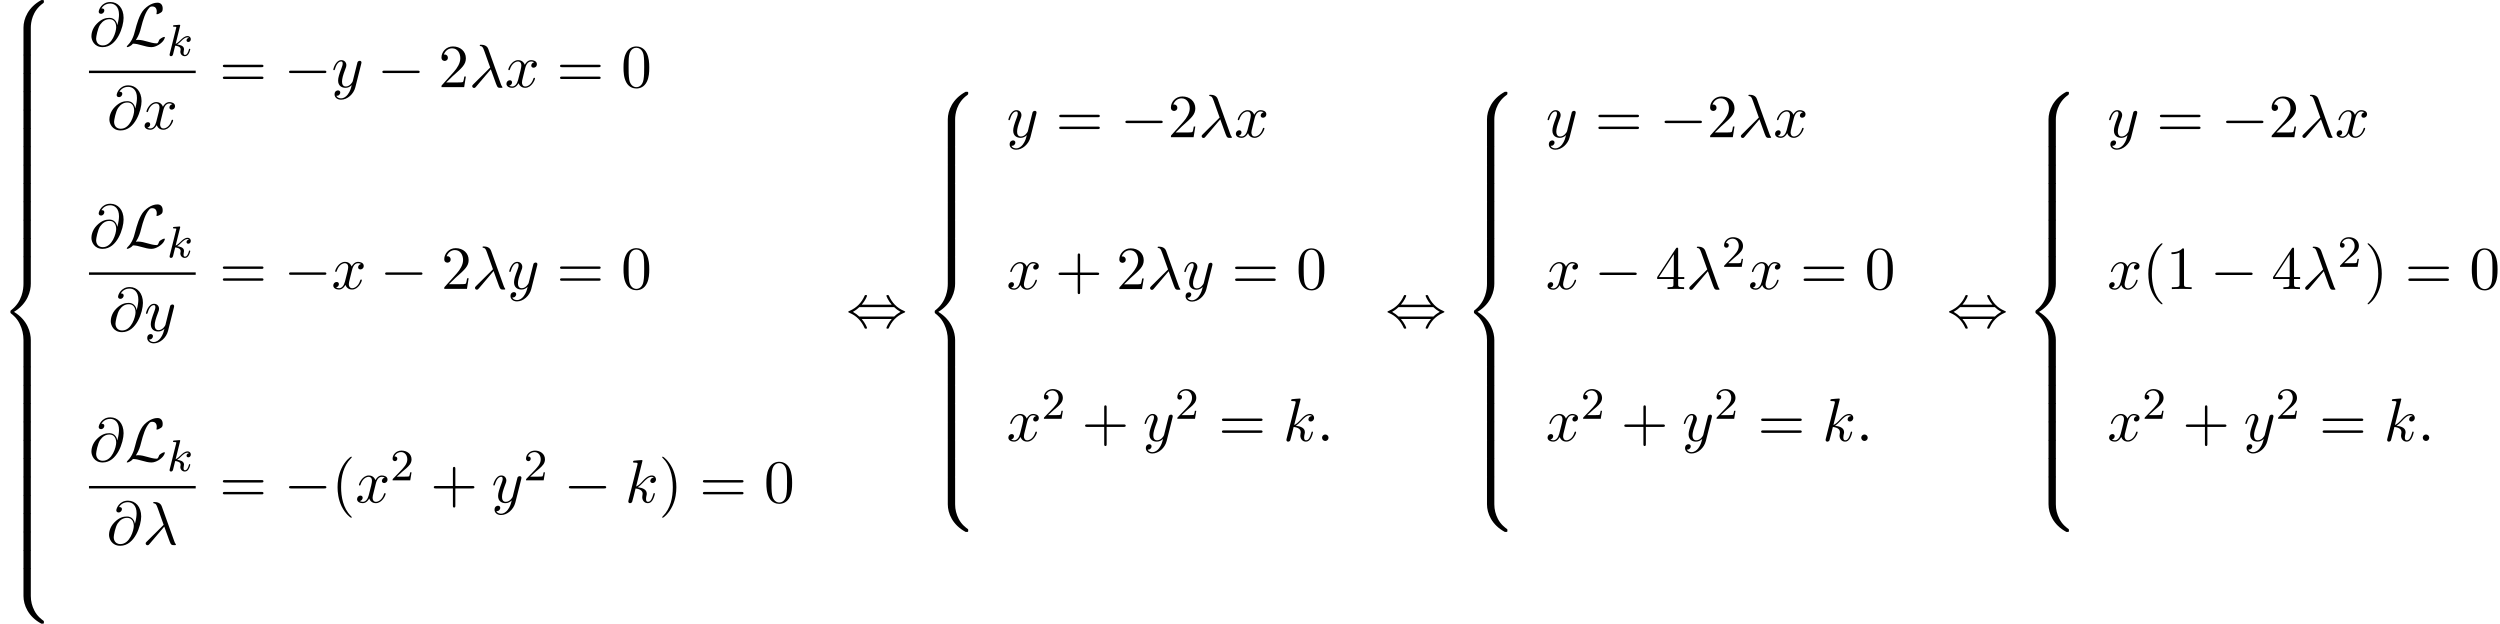 <?xml version='1.0' encoding='UTF-8'?>
<!-- This file was generated by dvisvgm 2.13.3 -->
<svg version='1.1' xmlns='http://www.w3.org/2000/svg' xmlns:xlink='http://www.w3.org/1999/xlink' width='446.012pt' height='111.274pt' viewBox='53.798 80.697 446.012 111.274'>
<defs>
<path id='g4-50' d='M2.248-1.626C2.375-1.745 2.71-2.008 2.837-2.12C3.332-2.574 3.802-3.013 3.802-3.738C3.802-4.686 3.005-5.3 2.008-5.3C1.052-5.3 .422-4.575 .422-3.866C.422-3.475 .733-3.419 .845-3.419C1.012-3.419 1.259-3.539 1.259-3.842C1.259-4.256 .861-4.256 .765-4.256C.996-4.838 1.53-5.037 1.921-5.037C2.662-5.037 3.045-4.407 3.045-3.738C3.045-2.909 2.463-2.303 1.522-1.339L.518-.303C.422-.215 .422-.199 .422 0H3.571L3.802-1.427H3.555C3.531-1.267 3.467-.869 3.371-.717C3.324-.654 2.718-.654 2.59-.654H1.172L2.248-1.626Z'/>
<path id='g3-21' d='M3.895-3.185C4.342-2.04 4.865-.371 5.04-.12C5.215 .12 5.324 .12 5.618 .12H5.858C5.967 .109 5.978 .044 5.978 .011S5.956-.044 5.924-.087C5.815-.207 5.749-.371 5.673-.589L3.447-6.796C3.218-7.429 2.629-7.571 2.116-7.571C2.062-7.571 1.92-7.571 1.92-7.451C1.92-7.364 2.007-7.342 2.018-7.342C2.378-7.276 2.455-7.211 2.727-6.469L3.785-3.502L.775-.513C.644-.382 .578-.316 .578-.175C.578 .011 .731 .142 .905 .142S1.178 .022 1.265-.087L3.895-3.185Z'/>
<path id='g3-58' d='M2.095-.578C2.095-.895 1.833-1.156 1.516-1.156S.938-.895 .938-.578S1.2 0 1.516 0S2.095-.262 2.095-.578Z'/>
<path id='g3-64' d='M5.051-3.698C4.942-4.375 4.495-4.985 3.644-4.985C2.978-4.985 2.269-4.811 1.418-3.96C.513-3.055 .436-2.04 .436-1.702C.436-1.025 .916 .24 2.444 .24C5.04 .24 6.175-3.425 6.175-4.985C6.175-6.72 5.16-7.811 3.818-7.811C2.236-7.811 1.735-6.393 1.735-6.087C1.735-5.935 1.822-5.705 2.149-5.705C2.509-5.705 2.738-6.033 2.738-6.284C2.738-6.665 2.4-6.665 2.225-6.665C2.705-7.473 3.48-7.538 3.796-7.538C4.593-7.538 5.356-6.971 5.356-5.564C5.356-5.138 5.291-4.582 5.062-3.698H5.051ZM2.476-.065C1.276-.065 1.276-1.189 1.276-1.298C1.276-1.593 1.549-3.12 1.996-3.775C2.433-4.396 2.967-4.745 3.644-4.745C4.833-4.745 4.855-3.524 4.855-3.305C4.855-2.52 4.156-.065 2.476-.065Z'/>
<path id='g3-107' d='M3.131-7.451C3.131-7.462 3.131-7.571 2.989-7.571C2.738-7.571 1.942-7.484 1.658-7.462C1.571-7.451 1.451-7.44 1.451-7.244C1.451-7.113 1.549-7.113 1.713-7.113C2.236-7.113 2.258-7.036 2.258-6.927L2.225-6.709L.644-.425C.6-.273 .6-.251 .6-.185C.6 .065 .818 .12 .916 .12C1.058 .12 1.222 .022 1.287-.109C1.342-.207 1.833-2.225 1.898-2.498C2.269-2.465 3.164-2.291 3.164-1.571C3.164-1.495 3.164-1.451 3.131-1.342C3.109-1.211 3.087-1.08 3.087-.96C3.087-.316 3.524 .12 4.091 .12C4.418 .12 4.713-.055 4.953-.458C5.225-.938 5.345-1.538 5.345-1.56C5.345-1.669 5.247-1.669 5.215-1.669C5.105-1.669 5.095-1.625 5.062-1.473C4.844-.676 4.593-.12 4.113-.12C3.905-.12 3.764-.24 3.764-.633C3.764-.818 3.807-1.069 3.851-1.244C3.895-1.429 3.895-1.473 3.895-1.582C3.895-2.291 3.207-2.607 2.28-2.727C2.618-2.924 2.967-3.273 3.218-3.535C3.742-4.113 4.244-4.582 4.778-4.582C4.844-4.582 4.855-4.582 4.876-4.571C5.007-4.549 5.018-4.549 5.105-4.484C5.127-4.473 5.127-4.462 5.149-4.44C4.625-4.407 4.527-3.982 4.527-3.851C4.527-3.676 4.647-3.469 4.942-3.469C5.225-3.469 5.542-3.709 5.542-4.135C5.542-4.462 5.291-4.822 4.8-4.822C4.495-4.822 3.993-4.735 3.207-3.862C2.836-3.447 2.411-3.011 1.996-2.847L3.131-7.451Z'/>
<path id='g3-120' d='M3.644-3.295C3.709-3.578 3.96-4.582 4.724-4.582C4.778-4.582 5.04-4.582 5.269-4.44C4.964-4.385 4.745-4.113 4.745-3.851C4.745-3.676 4.865-3.469 5.16-3.469C5.4-3.469 5.749-3.665 5.749-4.102C5.749-4.669 5.105-4.822 4.735-4.822C4.102-4.822 3.72-4.244 3.589-3.993C3.316-4.713 2.727-4.822 2.411-4.822C1.276-4.822 .655-3.415 .655-3.142C.655-3.033 .764-3.033 .785-3.033C.873-3.033 .905-3.055 .927-3.153C1.298-4.309 2.018-4.582 2.389-4.582C2.596-4.582 2.978-4.484 2.978-3.851C2.978-3.513 2.793-2.782 2.389-1.255C2.215-.578 1.833-.12 1.353-.12C1.287-.12 1.036-.12 .807-.262C1.08-.316 1.32-.545 1.32-.851C1.32-1.145 1.08-1.233 .916-1.233C.589-1.233 .316-.949 .316-.6C.316-.098 .862 .12 1.342 .12C2.062 .12 2.455-.644 2.487-.709C2.618-.305 3.011 .12 3.665 .12C4.789 .12 5.411-1.287 5.411-1.56C5.411-1.669 5.313-1.669 5.28-1.669C5.182-1.669 5.16-1.625 5.138-1.549C4.778-.382 4.036-.12 3.687-.12C3.262-.12 3.087-.469 3.087-.84C3.087-1.08 3.153-1.32 3.273-1.8L3.644-3.295Z'/>
<path id='g3-121' d='M5.302-4.156C5.345-4.309 5.345-4.331 5.345-4.407C5.345-4.604 5.193-4.702 5.029-4.702C4.92-4.702 4.745-4.636 4.647-4.473C4.625-4.418 4.538-4.08 4.495-3.884C4.418-3.6 4.342-3.305 4.276-3.011L3.785-1.047C3.742-.884 3.273-.12 2.553-.12C1.996-.12 1.876-.6 1.876-1.004C1.876-1.505 2.062-2.182 2.433-3.142C2.607-3.589 2.651-3.709 2.651-3.927C2.651-4.418 2.302-4.822 1.756-4.822C.72-4.822 .316-3.24 .316-3.142C.316-3.033 .425-3.033 .447-3.033C.556-3.033 .567-3.055 .622-3.229C.916-4.255 1.353-4.582 1.724-4.582C1.811-4.582 1.996-4.582 1.996-4.233C1.996-3.96 1.887-3.676 1.811-3.469C1.375-2.313 1.178-1.691 1.178-1.178C1.178-.207 1.865 .12 2.509 .12C2.935 .12 3.305-.065 3.611-.371C3.469 .196 3.338 .731 2.902 1.309C2.618 1.68 2.204 1.996 1.702 1.996C1.549 1.996 1.058 1.964 .873 1.538C1.047 1.538 1.189 1.538 1.342 1.407C1.451 1.309 1.56 1.167 1.56 .96C1.56 .622 1.265 .578 1.156 .578C.905 .578 .545 .753 .545 1.287C.545 1.833 1.025 2.236 1.702 2.236C2.825 2.236 3.949 1.244 4.255 .011L5.302-4.156Z'/>
<path id='g1-0' d='M7.189-2.509C7.375-2.509 7.571-2.509 7.571-2.727S7.375-2.945 7.189-2.945H1.287C1.102-2.945 .905-2.945 .905-2.727S1.102-2.509 1.287-2.509H7.189Z'/>
<path id='g1-44' d='M2.771-4.004C3.393-4.713 3.72-5.509 3.72-5.596C3.72-5.727 3.6-5.727 3.502-5.727C3.338-5.727 3.338-5.716 3.24-5.498C2.793-4.495 1.985-3.491 .556-2.88C.404-2.815 .371-2.804 .371-2.727C.371-2.705 .371-2.684 .382-2.662C.404-2.64 .415-2.629 .633-2.531C1.833-2.029 2.727-1.102 3.284 .164C3.327 .262 3.371 .273 3.502 .273C3.6 .273 3.72 .273 3.72 .142C3.72 .055 3.393-.742 2.771-1.451H8.127C7.505-.742 7.178 .055 7.178 .142C7.178 .273 7.298 .273 7.396 .273C7.56 .273 7.56 .262 7.658 .044C8.105-.96 8.913-1.964 10.342-2.575C10.495-2.64 10.527-2.651 10.527-2.727C10.527-2.749 10.527-2.771 10.516-2.793C10.495-2.815 10.484-2.825 10.265-2.924C9.065-3.425 8.171-4.353 7.615-5.618C7.571-5.716 7.527-5.727 7.396-5.727C7.298-5.727 7.178-5.727 7.178-5.596C7.178-5.509 7.505-4.713 8.127-4.004H2.771ZM2.345-1.887C2.018-2.204 1.647-2.465 1.2-2.727C1.8-3.076 2.127-3.349 2.345-3.567H8.553C8.88-3.251 9.251-2.989 9.698-2.727C9.098-2.378 8.771-2.105 8.553-1.887H2.345Z'/>
<path id='g1-76' d='M1.964-1.015C2.553-1.931 2.738-2.629 2.88-3.207C3.262-4.713 3.676-6.022 4.353-6.775C4.484-6.916 4.571-7.015 4.92-7.015C5.673-7.015 5.695-6.262 5.695-6.109C5.695-5.913 5.64-5.76 5.64-5.705C5.64-5.629 5.705-5.629 5.716-5.629C5.891-5.629 6.185-5.749 6.458-5.945C6.655-6.098 6.753-6.207 6.753-6.655C6.753-7.244 6.447-7.691 5.836-7.691C5.487-7.691 4.527-7.604 3.458-6.524C2.585-5.629 2.073-3.665 1.865-2.847C1.669-2.095 1.582-1.756 1.255-1.102C1.178-.971 .895-.491 .742-.349C.447-.076 .338 .12 .338 .175C.338 .196 .36 .24 .436 .24C.48 .24 .709 .196 .993 .011C1.178-.098 1.2-.12 1.451-.382C1.996-.371 2.378-.273 3.065-.076C3.622 .076 4.178 .24 4.735 .24C5.618 .24 6.513-.425 6.862-.905C7.08-1.2 7.145-1.473 7.145-1.505C7.145-1.582 7.08-1.582 7.069-1.582C6.895-1.582 6.633-1.462 6.447-1.331C6.153-1.145 6.131-1.08 6.065-.895C6.011-.72 5.945-.633 5.902-.567C5.815-.436 5.804-.436 5.64-.436C5.116-.436 4.571-.6 3.851-.796C3.545-.884 2.945-1.058 2.4-1.058C2.258-1.058 2.105-1.047 1.964-1.015Z'/>
<path id='g2-107' d='M2.327-5.292C2.335-5.308 2.359-5.412 2.359-5.42C2.359-5.46 2.327-5.531 2.232-5.531C2.2-5.531 1.953-5.507 1.769-5.491L1.323-5.46C1.148-5.444 1.068-5.436 1.068-5.292C1.068-5.181 1.18-5.181 1.275-5.181C1.658-5.181 1.658-5.133 1.658-5.061C1.658-5.037 1.658-5.021 1.618-4.878L.486-.343C.454-.223 .454-.175 .454-.167C.454-.032 .566 .08 .717 .08C.988 .08 1.052-.175 1.084-.287C1.164-.622 1.371-1.467 1.459-1.801C1.897-1.753 2.431-1.602 2.431-1.148C2.431-1.108 2.431-1.068 2.415-.988C2.391-.885 2.375-.773 2.375-.733C2.375-.263 2.726 .08 3.188 .08C3.523 .08 3.73-.167 3.834-.319C4.025-.614 4.152-1.092 4.152-1.14C4.152-1.219 4.089-1.243 4.033-1.243C3.937-1.243 3.921-1.196 3.889-1.052C3.786-.677 3.579-.143 3.204-.143C2.997-.143 2.949-.319 2.949-.534C2.949-.638 2.957-.733 2.997-.917C3.005-.948 3.037-1.076 3.037-1.164C3.037-1.817 2.216-1.961 1.809-2.016C2.104-2.192 2.375-2.463 2.471-2.566C2.909-2.997 3.268-3.292 3.65-3.292C3.754-3.292 3.85-3.268 3.913-3.188C3.483-3.132 3.483-2.758 3.483-2.75C3.483-2.574 3.618-2.455 3.794-2.455C4.009-2.455 4.248-2.63 4.248-2.957C4.248-3.228 4.057-3.515 3.658-3.515C3.196-3.515 2.782-3.164 2.327-2.71C1.865-2.256 1.666-2.168 1.538-2.112L2.327-5.292Z'/>
<path id='g0-56' d='M5.498 4.942C5.498 4.047 5.738 1.964 7.68 .589C7.822 .48 7.833 .469 7.833 .273C7.833 .022 7.822 .011 7.549 .011H7.375C5.029 1.276 4.189 3.338 4.189 4.942V9.633C4.189 9.916 4.2 9.927 4.495 9.927H5.193C5.487 9.927 5.498 9.916 5.498 9.633V4.942Z'/>
<path id='g0-58' d='M7.549 9.807C7.822 9.807 7.833 9.796 7.833 9.545C7.833 9.349 7.822 9.338 7.778 9.305C7.44 9.055 6.655 8.498 6.142 7.495C5.716 6.665 5.498 5.825 5.498 4.876V.185C5.498-.098 5.487-.109 5.193-.109H4.495C4.2-.109 4.189-.098 4.189 .185V4.876C4.189 6.491 5.029 8.553 7.375 9.807H7.549Z'/>
<path id='g0-60' d='M4.189 19.451C4.189 19.735 4.2 19.745 4.495 19.745H5.193C5.487 19.745 5.498 19.735 5.498 19.451V14.847C5.498 13.527 4.942 11.302 2.498 9.818C4.964 8.324 5.498 6.076 5.498 4.789V.185C5.498-.098 5.487-.109 5.193-.109H4.495C4.2-.109 4.189-.098 4.189 .185V4.8C4.189 5.716 3.993 7.985 1.985 9.513C1.865 9.611 1.855 9.622 1.855 9.818S1.865 10.025 1.985 10.124C2.269 10.342 3.022 10.92 3.545 12.022C3.971 12.895 4.189 13.865 4.189 14.836V19.451Z'/>
<path id='g0-62' d='M5.498 .185C5.498-.098 5.487-.109 5.193-.109H4.495C4.2-.109 4.189-.098 4.189 .185V3.087C4.189 3.371 4.2 3.382 4.495 3.382H5.193C5.487 3.382 5.498 3.371 5.498 3.087V.185Z'/>
<path id='g5-40' d='M3.611 2.618C3.611 2.585 3.611 2.564 3.425 2.378C2.062 1.004 1.713-1.058 1.713-2.727C1.713-4.625 2.127-6.524 3.469-7.887C3.611-8.018 3.611-8.04 3.611-8.073C3.611-8.149 3.567-8.182 3.502-8.182C3.393-8.182 2.411-7.44 1.767-6.055C1.211-4.855 1.08-3.644 1.08-2.727C1.08-1.876 1.2-.556 1.8 .676C2.455 2.018 3.393 2.727 3.502 2.727C3.567 2.727 3.611 2.695 3.611 2.618Z'/>
<path id='g5-41' d='M3.153-2.727C3.153-3.578 3.033-4.898 2.433-6.131C1.778-7.473 .84-8.182 .731-8.182C.665-8.182 .622-8.138 .622-8.073C.622-8.04 .622-8.018 .829-7.822C1.898-6.742 2.52-5.007 2.52-2.727C2.52-.862 2.116 1.058 .764 2.433C.622 2.564 .622 2.585 .622 2.618C.622 2.684 .665 2.727 .731 2.727C.84 2.727 1.822 1.985 2.465 .6C3.022-.6 3.153-1.811 3.153-2.727Z'/>
<path id='g5-43' d='M4.462-2.509H7.505C7.658-2.509 7.865-2.509 7.865-2.727S7.658-2.945 7.505-2.945H4.462V-6C4.462-6.153 4.462-6.36 4.244-6.36S4.025-6.153 4.025-6V-2.945H.971C.818-2.945 .611-2.945 .611-2.727S.818-2.509 .971-2.509H4.025V.545C4.025 .698 4.025 .905 4.244 .905S4.462 .698 4.462 .545V-2.509Z'/>
<path id='g5-48' d='M5.018-3.491C5.018-4.364 4.964-5.236 4.582-6.044C4.08-7.091 3.185-7.265 2.727-7.265C2.073-7.265 1.276-6.982 .829-5.967C.48-5.215 .425-4.364 .425-3.491C.425-2.673 .469-1.691 .916-.862C1.385 .022 2.182 .24 2.716 .24C3.305 .24 4.135 .011 4.615-1.025C4.964-1.778 5.018-2.629 5.018-3.491ZM2.716 0C2.291 0 1.647-.273 1.451-1.32C1.331-1.975 1.331-2.978 1.331-3.622C1.331-4.32 1.331-5.04 1.418-5.629C1.625-6.927 2.444-7.025 2.716-7.025C3.076-7.025 3.796-6.829 4.004-5.749C4.113-5.138 4.113-4.309 4.113-3.622C4.113-2.804 4.113-2.062 3.993-1.364C3.829-.327 3.207 0 2.716 0Z'/>
<path id='g5-49' d='M3.207-6.982C3.207-7.244 3.207-7.265 2.956-7.265C2.28-6.567 1.32-6.567 .971-6.567V-6.229C1.189-6.229 1.833-6.229 2.4-6.513V-.862C2.4-.469 2.367-.338 1.385-.338H1.036V0C1.418-.033 2.367-.033 2.804-.033S4.189-.033 4.571 0V-.338H4.222C3.24-.338 3.207-.458 3.207-.862V-6.982Z'/>
<path id='g5-50' d='M1.385-.84L2.542-1.964C4.244-3.469 4.898-4.058 4.898-5.149C4.898-6.393 3.916-7.265 2.585-7.265C1.353-7.265 .545-6.262 .545-5.291C.545-4.68 1.091-4.68 1.124-4.68C1.309-4.68 1.691-4.811 1.691-5.258C1.691-5.542 1.495-5.825 1.113-5.825C1.025-5.825 1.004-5.825 .971-5.815C1.222-6.524 1.811-6.927 2.444-6.927C3.436-6.927 3.905-6.044 3.905-5.149C3.905-4.276 3.36-3.415 2.76-2.738L.665-.404C.545-.284 .545-.262 .545 0H4.593L4.898-1.898H4.625C4.571-1.571 4.495-1.091 4.385-.927C4.309-.84 3.589-.84 3.349-.84H1.385Z'/>
<path id='g5-52' d='M3.207-1.8V-.851C3.207-.458 3.185-.338 2.378-.338H2.149V0C2.596-.033 3.164-.033 3.622-.033S4.658-.033 5.105 0V-.338H4.876C4.069-.338 4.047-.458 4.047-.851V-1.8H5.138V-2.138H4.047V-7.102C4.047-7.32 4.047-7.385 3.873-7.385C3.775-7.385 3.742-7.385 3.655-7.255L.305-2.138V-1.8H3.207ZM3.273-2.138H.611L3.273-6.207V-2.138Z'/>
<path id='g5-61' d='M7.495-3.567C7.658-3.567 7.865-3.567 7.865-3.785S7.658-4.004 7.505-4.004H.971C.818-4.004 .611-4.004 .611-3.785S.818-3.567 .982-3.567H7.495ZM7.505-1.451C7.658-1.451 7.865-1.451 7.865-1.669S7.658-1.887 7.495-1.887H.982C.818-1.887 .611-1.887 .611-1.669S.818-1.451 .971-1.451H7.505Z'/>
</defs>
<g id='page1'>
<use x='53.798' y='80.697' xlink:href='#g0-56'/>
<use x='53.798' y='90.516' xlink:href='#g0-62'/>
<use x='53.798' y='93.788' xlink:href='#g0-62'/>
<use x='53.798' y='97.061' xlink:href='#g0-62'/>
<use x='53.798' y='100.334' xlink:href='#g0-62'/>
<use x='53.798' y='103.607' xlink:href='#g0-62'/>
<use x='53.798' y='106.879' xlink:href='#g0-62'/>
<use x='53.798' y='110.152' xlink:href='#g0-62'/>
<use x='53.798' y='113.425' xlink:href='#g0-62'/>
<use x='53.798' y='116.698' xlink:href='#g0-62'/>
<use x='53.798' y='119.97' xlink:href='#g0-62'/>
<use x='53.798' y='123.243' xlink:href='#g0-62'/>
<use x='53.798' y='126.516' xlink:href='#g0-60'/>
<use x='53.798' y='146.152' xlink:href='#g0-62'/>
<use x='53.798' y='149.425' xlink:href='#g0-62'/>
<use x='53.798' y='152.698' xlink:href='#g0-62'/>
<use x='53.798' y='155.971' xlink:href='#g0-62'/>
<use x='53.798' y='159.243' xlink:href='#g0-62'/>
<use x='53.798' y='162.516' xlink:href='#g0-62'/>
<use x='53.798' y='165.789' xlink:href='#g0-62'/>
<use x='53.798' y='169.062' xlink:href='#g0-62'/>
<use x='53.798' y='172.334' xlink:href='#g0-62'/>
<use x='53.798' y='175.607' xlink:href='#g0-62'/>
<use x='53.798' y='178.88' xlink:href='#g0-62'/>
<use x='53.798' y='182.153' xlink:href='#g0-58'/>
<use x='69.672' y='88.867' xlink:href='#g3-64'/>
<use x='76.07' y='88.867' xlink:href='#g1-76'/>
<use x='83.594' y='90.644' xlink:href='#g2-107'/>
<rect x='69.672' y='93.302' height='.436' width='19.042'/>
<use x='72.877' y='103.73' xlink:href='#g3-64'/>
<use x='79.274' y='103.73' xlink:href='#g3-120'/>
<use x='92.94' y='96.247' xlink:href='#g5-61'/>
<use x='104.455' y='96.247' xlink:href='#g1-0'/>
<use x='112.94' y='96.247' xlink:href='#g3-121'/>
<use x='121.104' y='96.247' xlink:href='#g1-0'/>
<use x='132.013' y='96.247' xlink:href='#g5-50'/>
<use x='137.467' y='96.247' xlink:href='#g3-21'/>
<use x='143.831' y='96.247' xlink:href='#g3-120'/>
<use x='153.096' y='96.247' xlink:href='#g5-61'/>
<use x='164.611' y='96.247' xlink:href='#g5-48'/>
<use x='69.672' y='124.855' xlink:href='#g3-64'/>
<use x='76.07' y='124.855' xlink:href='#g1-76'/>
<use x='83.594' y='126.632' xlink:href='#g2-107'/>
<rect x='69.672' y='129.29' height='.436' width='19.042'/>
<use x='73.124' y='139.718' xlink:href='#g3-64'/>
<use x='79.522' y='139.718' xlink:href='#g3-121'/>
<use x='92.94' y='132.235' xlink:href='#g5-61'/>
<use x='104.455' y='132.235' xlink:href='#g1-0'/>
<use x='112.94' y='132.235' xlink:href='#g3-120'/>
<use x='121.599' y='132.235' xlink:href='#g1-0'/>
<use x='132.508' y='132.235' xlink:href='#g5-50'/>
<use x='137.962' y='132.235' xlink:href='#g3-21'/>
<use x='144.326' y='132.235' xlink:href='#g3-121'/>
<use x='153.096' y='132.235' xlink:href='#g5-61'/>
<use x='164.611' y='132.235' xlink:href='#g5-48'/>
<use x='69.672' y='162.965' xlink:href='#g3-64'/>
<use x='76.07' y='162.965' xlink:href='#g1-76'/>
<use x='83.594' y='164.742' xlink:href='#g2-107'/>
<rect x='69.672' y='167.399' height='.436' width='19.042'/>
<use x='72.812' y='177.828' xlink:href='#g3-64'/>
<use x='79.21' y='177.828' xlink:href='#g3-21'/>
<use x='92.94' y='170.345' xlink:href='#g5-61'/>
<use x='104.455' y='170.345' xlink:href='#g1-0'/>
<use x='112.94' y='170.345' xlink:href='#g5-40'/>
<use x='117.182' y='170.345' xlink:href='#g3-120'/>
<use x='123.417' y='166.386' xlink:href='#g4-50'/>
<use x='130.573' y='170.345' xlink:href='#g5-43'/>
<use x='141.482' y='170.345' xlink:href='#g3-121'/>
<use x='147.222' y='166.386' xlink:href='#g4-50'/>
<use x='154.379' y='170.345' xlink:href='#g1-0'/>
<use x='165.288' y='170.345' xlink:href='#g3-107'/>
<use x='171.311' y='170.345' xlink:href='#g5-41'/>
<use x='178.583' y='170.345' xlink:href='#g5-61'/>
<use x='190.099' y='170.345' xlink:href='#g5-48'/>
<use x='204.76' y='139.061' xlink:href='#g1-44'/>
<use x='218.699' y='97.061' xlink:href='#g0-56'/>
<use x='218.699' y='106.879' xlink:href='#g0-62'/>
<use x='218.699' y='110.152' xlink:href='#g0-62'/>
<use x='218.699' y='113.425' xlink:href='#g0-62'/>
<use x='218.699' y='116.698' xlink:href='#g0-62'/>
<use x='218.699' y='119.97' xlink:href='#g0-62'/>
<use x='218.699' y='123.243' xlink:href='#g0-62'/>
<use x='218.699' y='126.516' xlink:href='#g0-60'/>
<use x='218.699' y='146.152' xlink:href='#g0-62'/>
<use x='218.699' y='149.425' xlink:href='#g0-62'/>
<use x='218.699' y='152.698' xlink:href='#g0-62'/>
<use x='218.699' y='155.971' xlink:href='#g0-62'/>
<use x='218.699' y='159.243' xlink:href='#g0-62'/>
<use x='218.699' y='162.516' xlink:href='#g0-62'/>
<use x='218.699' y='165.789' xlink:href='#g0-58'/>
<use x='233.378' y='105.171' xlink:href='#g3-121'/>
<use x='242.148' y='105.171' xlink:href='#g5-61'/>
<use x='253.663' y='105.171' xlink:href='#g1-0'/>
<use x='262.148' y='105.171' xlink:href='#g5-50'/>
<use x='267.603' y='105.171' xlink:href='#g3-21'/>
<use x='273.966' y='105.171' xlink:href='#g3-120'/>
<use x='233.378' y='132.269' xlink:href='#g3-120'/>
<use x='242.037' y='132.269' xlink:href='#g5-43'/>
<use x='252.946' y='132.269' xlink:href='#g5-50'/>
<use x='258.4' y='132.269' xlink:href='#g3-21'/>
<use x='264.764' y='132.269' xlink:href='#g3-121'/>
<use x='273.534' y='132.269' xlink:href='#g5-61'/>
<use x='285.049' y='132.269' xlink:href='#g5-48'/>
<use x='233.378' y='159.368' xlink:href='#g3-120'/>
<use x='239.613' y='155.409' xlink:href='#g4-50'/>
<use x='246.769' y='159.368' xlink:href='#g5-43'/>
<use x='257.678' y='159.368' xlink:href='#g3-121'/>
<use x='263.418' y='155.409' xlink:href='#g4-50'/>
<use x='271.181' y='159.368' xlink:href='#g5-61'/>
<use x='282.696' y='159.368' xlink:href='#g3-107'/>
<use x='288.719' y='159.368' xlink:href='#g3-58'/>
<use x='300.956' y='139.061' xlink:href='#g1-44'/>
<use x='314.895' y='97.061' xlink:href='#g0-56'/>
<use x='314.895' y='106.879' xlink:href='#g0-62'/>
<use x='314.895' y='110.152' xlink:href='#g0-62'/>
<use x='314.895' y='113.425' xlink:href='#g0-62'/>
<use x='314.895' y='116.698' xlink:href='#g0-62'/>
<use x='314.895' y='119.97' xlink:href='#g0-62'/>
<use x='314.895' y='123.243' xlink:href='#g0-62'/>
<use x='314.895' y='126.516' xlink:href='#g0-60'/>
<use x='314.895' y='146.152' xlink:href='#g0-62'/>
<use x='314.895' y='149.425' xlink:href='#g0-62'/>
<use x='314.895' y='152.698' xlink:href='#g0-62'/>
<use x='314.895' y='155.971' xlink:href='#g0-62'/>
<use x='314.895' y='159.243' xlink:href='#g0-62'/>
<use x='314.895' y='162.516' xlink:href='#g0-62'/>
<use x='314.895' y='165.789' xlink:href='#g0-58'/>
<use x='329.574' y='105.171' xlink:href='#g3-121'/>
<use x='338.344' y='105.171' xlink:href='#g5-61'/>
<use x='349.859' y='105.171' xlink:href='#g1-0'/>
<use x='358.344' y='105.171' xlink:href='#g5-50'/>
<use x='363.798' y='105.171' xlink:href='#g3-21'/>
<use x='370.162' y='105.171' xlink:href='#g3-120'/>
<use x='329.574' y='132.269' xlink:href='#g3-120'/>
<use x='338.233' y='132.269' xlink:href='#g1-0'/>
<use x='349.142' y='132.269' xlink:href='#g5-52'/>
<use x='354.596' y='132.269' xlink:href='#g3-21'/>
<use x='360.96' y='128.311' xlink:href='#g4-50'/>
<use x='365.692' y='132.269' xlink:href='#g3-120'/>
<use x='374.957' y='132.269' xlink:href='#g5-61'/>
<use x='386.473' y='132.269' xlink:href='#g5-48'/>
<use x='329.574' y='159.368' xlink:href='#g3-120'/>
<use x='335.808' y='155.409' xlink:href='#g4-50'/>
<use x='342.965' y='159.368' xlink:href='#g5-43'/>
<use x='353.874' y='159.368' xlink:href='#g3-121'/>
<use x='359.614' y='155.409' xlink:href='#g4-50'/>
<use x='367.377' y='159.368' xlink:href='#g5-61'/>
<use x='378.892' y='159.368' xlink:href='#g3-107'/>
<use x='384.914' y='159.368' xlink:href='#g3-58'/>
<use x='401.134' y='139.061' xlink:href='#g1-44'/>
<use x='415.073' y='97.061' xlink:href='#g0-56'/>
<use x='415.073' y='106.879' xlink:href='#g0-62'/>
<use x='415.073' y='110.152' xlink:href='#g0-62'/>
<use x='415.073' y='113.425' xlink:href='#g0-62'/>
<use x='415.073' y='116.698' xlink:href='#g0-62'/>
<use x='415.073' y='119.97' xlink:href='#g0-62'/>
<use x='415.073' y='123.243' xlink:href='#g0-62'/>
<use x='415.073' y='126.516' xlink:href='#g0-60'/>
<use x='415.073' y='146.152' xlink:href='#g0-62'/>
<use x='415.073' y='149.425' xlink:href='#g0-62'/>
<use x='415.073' y='152.698' xlink:href='#g0-62'/>
<use x='415.073' y='155.971' xlink:href='#g0-62'/>
<use x='415.073' y='159.243' xlink:href='#g0-62'/>
<use x='415.073' y='162.516' xlink:href='#g0-62'/>
<use x='415.073' y='165.789' xlink:href='#g0-58'/>
<use x='429.752' y='105.171' xlink:href='#g3-121'/>
<use x='438.522' y='105.171' xlink:href='#g5-61'/>
<use x='450.037' y='105.171' xlink:href='#g1-0'/>
<use x='458.522' y='105.171' xlink:href='#g5-50'/>
<use x='463.977' y='105.171' xlink:href='#g3-21'/>
<use x='470.34' y='105.171' xlink:href='#g3-120'/>
<use x='429.752' y='132.269' xlink:href='#g3-120'/>
<use x='435.987' y='132.269' xlink:href='#g5-40'/>
<use x='440.229' y='132.269' xlink:href='#g5-49'/>
<use x='448.108' y='132.269' xlink:href='#g1-0'/>
<use x='459.017' y='132.269' xlink:href='#g5-52'/>
<use x='464.471' y='132.269' xlink:href='#g3-21'/>
<use x='470.835' y='128.311' xlink:href='#g4-50'/>
<use x='475.567' y='132.269' xlink:href='#g5-41'/>
<use x='482.84' y='132.269' xlink:href='#g5-61'/>
<use x='494.355' y='132.269' xlink:href='#g5-48'/>
<use x='429.752' y='159.368' xlink:href='#g3-120'/>
<use x='435.987' y='155.409' xlink:href='#g4-50'/>
<use x='443.143' y='159.368' xlink:href='#g5-43'/>
<use x='454.052' y='159.368' xlink:href='#g3-121'/>
<use x='459.792' y='155.409' xlink:href='#g4-50'/>
<use x='467.555' y='159.368' xlink:href='#g5-61'/>
<use x='479.07' y='159.368' xlink:href='#g3-107'/>
<use x='485.093' y='159.368' xlink:href='#g3-58'/>
</g>
</svg><!--Rendered by QuickLaTeX.com-->